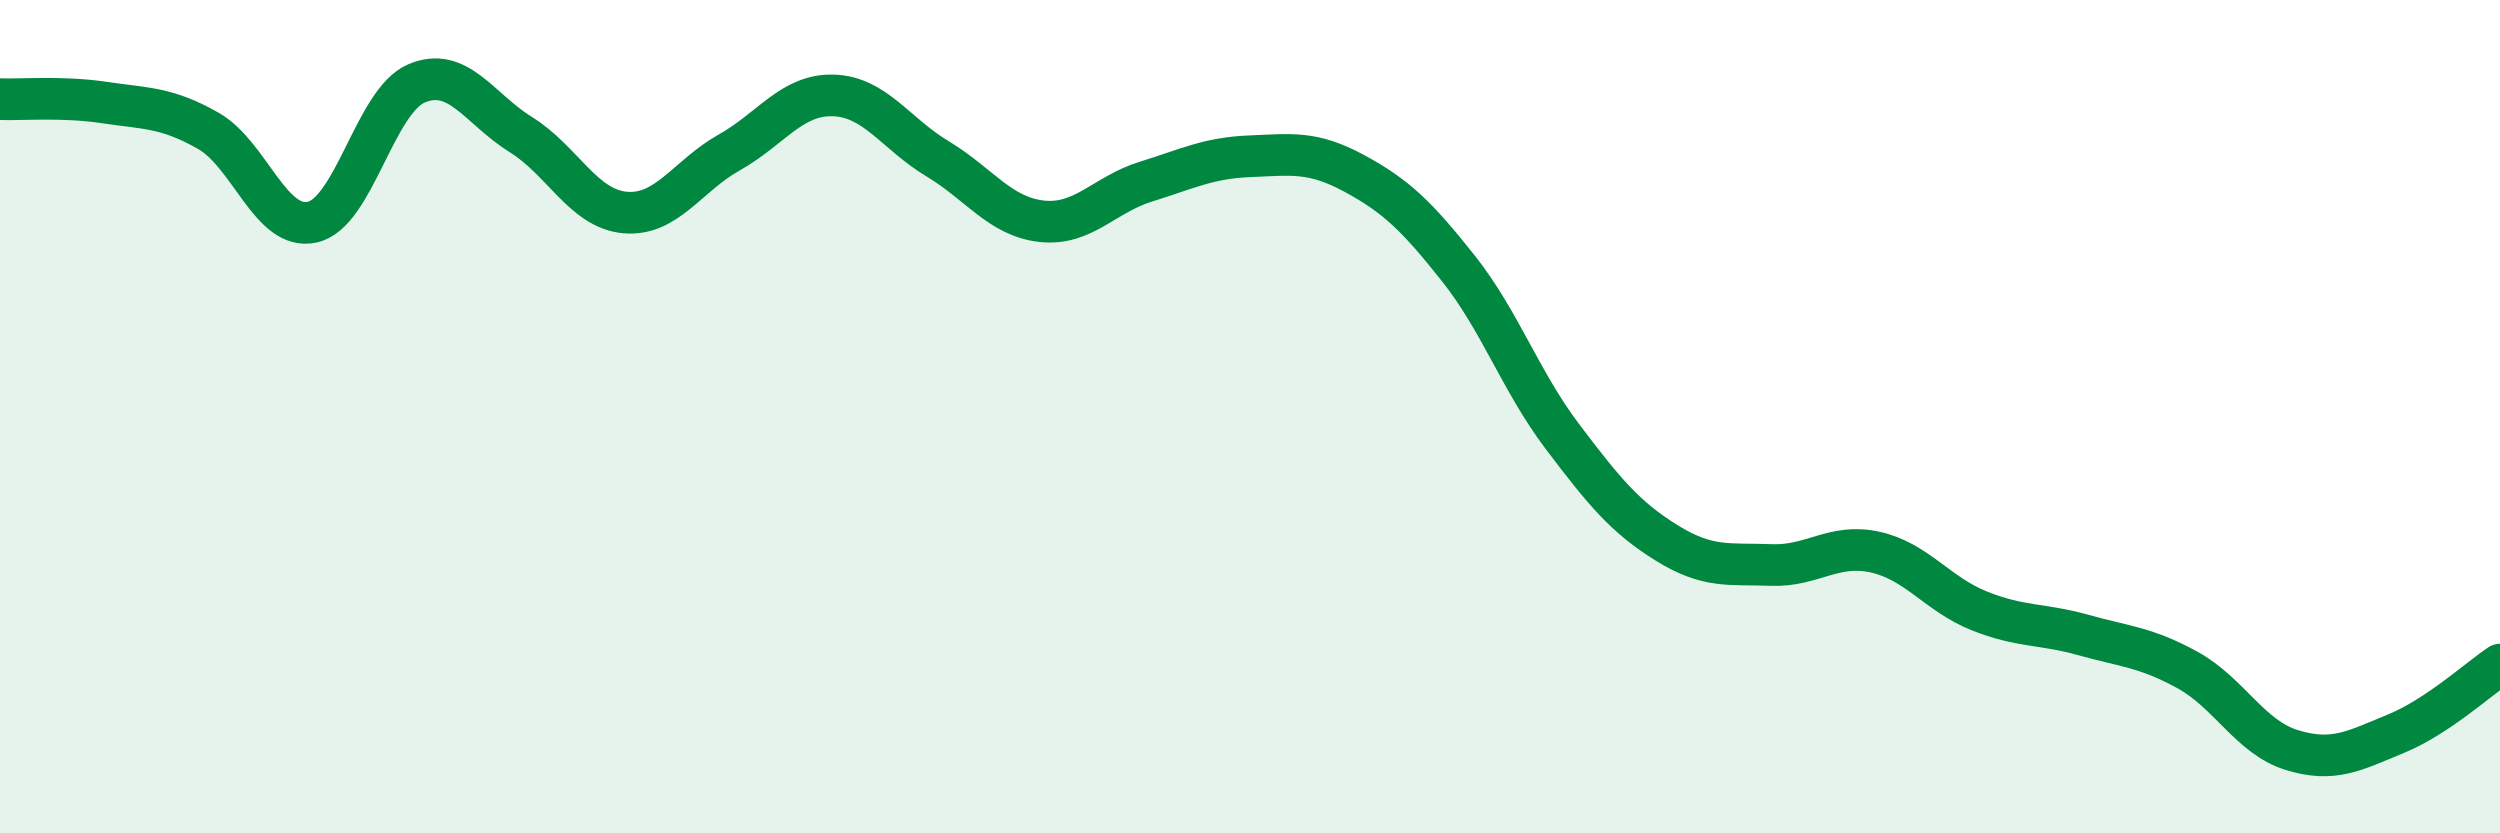 
    <svg width="60" height="20" viewBox="0 0 60 20" xmlns="http://www.w3.org/2000/svg">
      <path
        d="M 0,2.38 C 0.5,2.4 1.5,2.31 2.5,2.46 C 3.5,2.61 4,2.57 5,3.14 C 6,3.71 6.5,5.56 7.5,5.33 C 8.5,5.1 9,2.42 10,2 C 11,1.58 11.5,2.61 12.5,3.23 C 13.5,3.85 14,5.01 15,5.1 C 16,5.19 16.5,4.22 17.5,3.66 C 18.5,3.1 19,2.26 20,2.29 C 21,2.32 21.5,3.21 22.5,3.81 C 23.5,4.41 24,5.2 25,5.31 C 26,5.42 26.5,4.67 27.5,4.36 C 28.5,4.05 29,3.79 30,3.75 C 31,3.71 31.5,3.62 32.5,4.16 C 33.5,4.7 34,5.18 35,6.44 C 36,7.7 36.5,9.16 37.5,10.48 C 38.5,11.8 39,12.41 40,13.03 C 41,13.65 41.5,13.52 42.5,13.56 C 43.5,13.6 44,13.03 45,13.25 C 46,13.47 46.5,14.26 47.5,14.66 C 48.5,15.06 49,14.96 50,15.24 C 51,15.52 51.5,15.53 52.5,16.08 C 53.5,16.63 54,17.69 55,18 C 56,18.31 56.5,18.02 57.5,17.61 C 58.5,17.2 59.5,16.28 60,15.95L60 20L0 20Z"
        fill="#008740"
        opacity="0.1"
        stroke-linecap="round"
        stroke-linejoin="round"
      />
      <path
        d="M 0,2.38 C 0.5,2.4 1.5,2.31 2.5,2.46 C 3.5,2.61 4,2.57 5,3.14 C 6,3.71 6.5,5.56 7.5,5.33 C 8.5,5.1 9,2.42 10,2 C 11,1.58 11.5,2.61 12.5,3.23 C 13.5,3.85 14,5.01 15,5.1 C 16,5.19 16.5,4.22 17.5,3.66 C 18.5,3.1 19,2.26 20,2.29 C 21,2.32 21.5,3.21 22.5,3.81 C 23.5,4.41 24,5.2 25,5.31 C 26,5.42 26.5,4.67 27.5,4.36 C 28.5,4.05 29,3.79 30,3.75 C 31,3.71 31.5,3.62 32.5,4.16 C 33.5,4.7 34,5.18 35,6.44 C 36,7.7 36.5,9.16 37.5,10.48 C 38.5,11.8 39,12.41 40,13.03 C 41,13.65 41.5,13.52 42.5,13.56 C 43.5,13.6 44,13.03 45,13.25 C 46,13.47 46.5,14.26 47.5,14.66 C 48.5,15.06 49,14.96 50,15.24 C 51,15.52 51.5,15.53 52.5,16.08 C 53.5,16.63 54,17.69 55,18 C 56,18.31 56.5,18.02 57.5,17.61 C 58.5,17.2 59.5,16.28 60,15.95"
        stroke="#008740"
        stroke-width="1"
        fill="none"
        stroke-linecap="round"
        stroke-linejoin="round"
      />
    </svg>
  